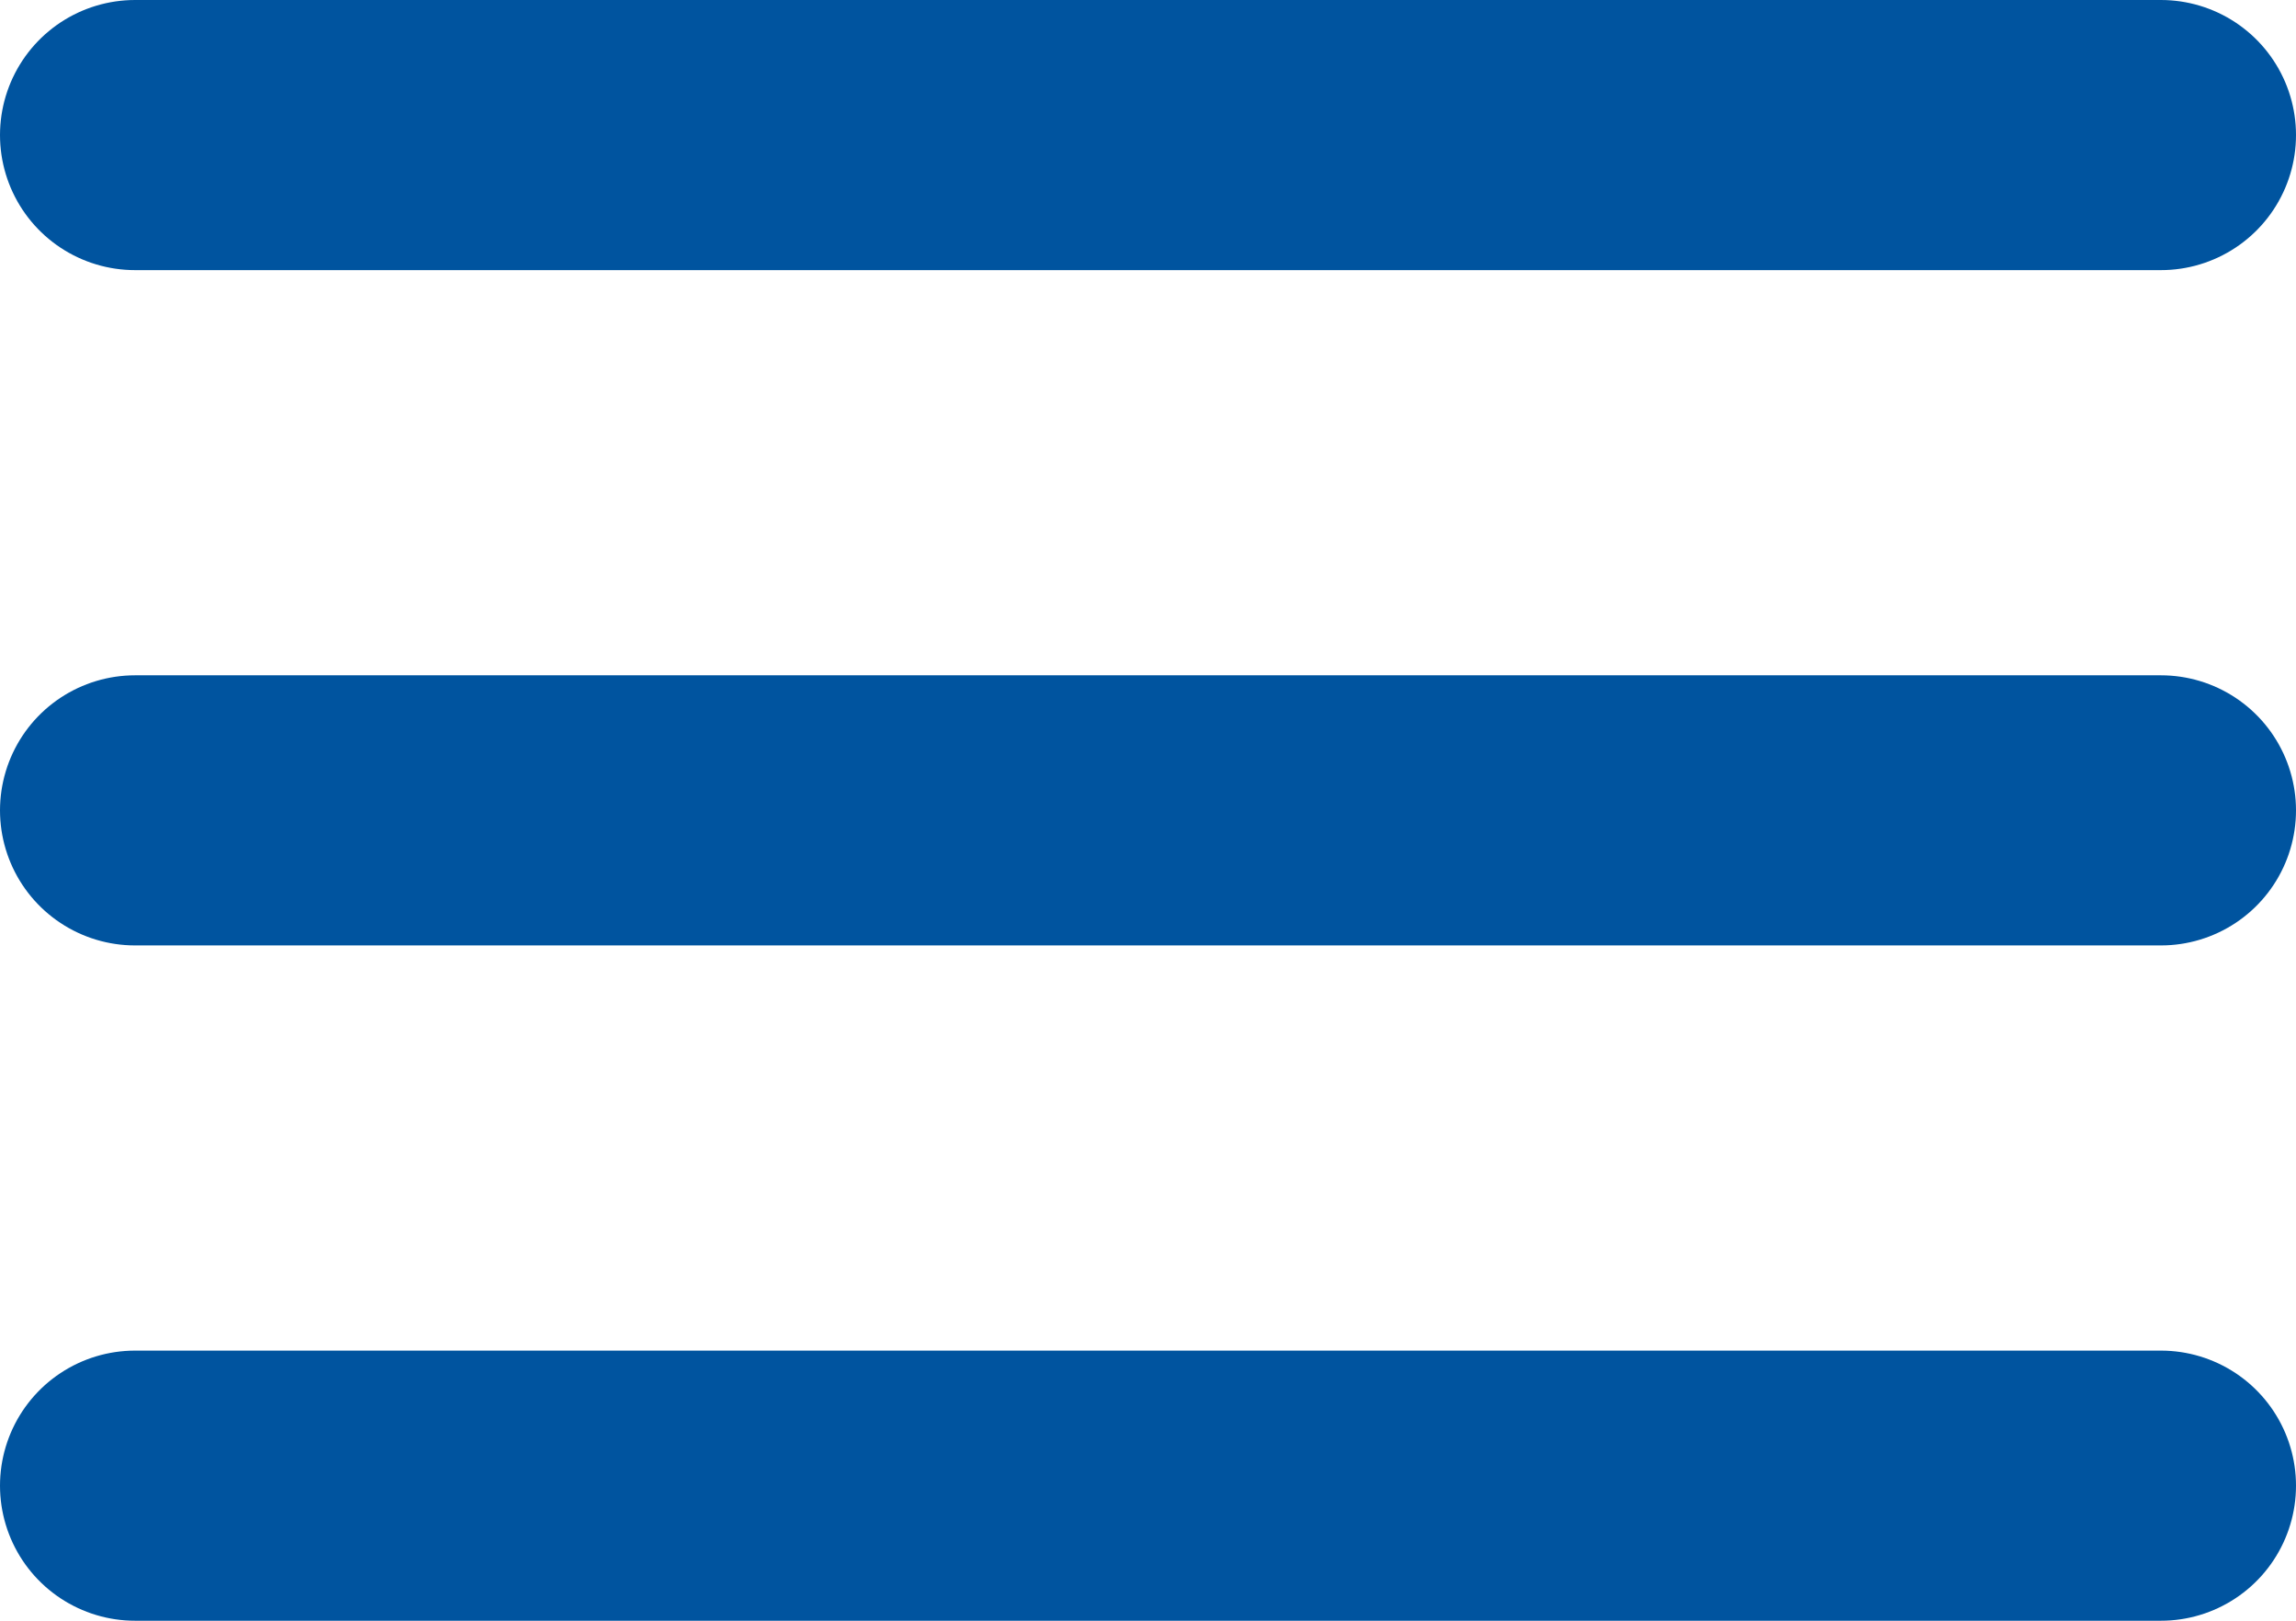 <svg xmlns="http://www.w3.org/2000/svg" width="34" height="24" viewBox="0 0 34 24">
  <g id="mobiilinavi" transform="translate(2 2)">
    <line id="Line_28" data-name="Line 28" x2="30" fill="none" stroke="#00549F" stroke-linecap="round" stroke-width="4"/>
    <line id="Line_29" data-name="Line 29" x2="30" transform="translate(0 10)" fill="none" stroke="#00549F" stroke-linecap="round" stroke-width="4"/>
    <line id="Line_30" data-name="Line 30" x2="30" transform="translate(0 20)" fill="none" stroke="#00549F" stroke-linecap="round" stroke-width="4"/>
  </g>
</svg>
